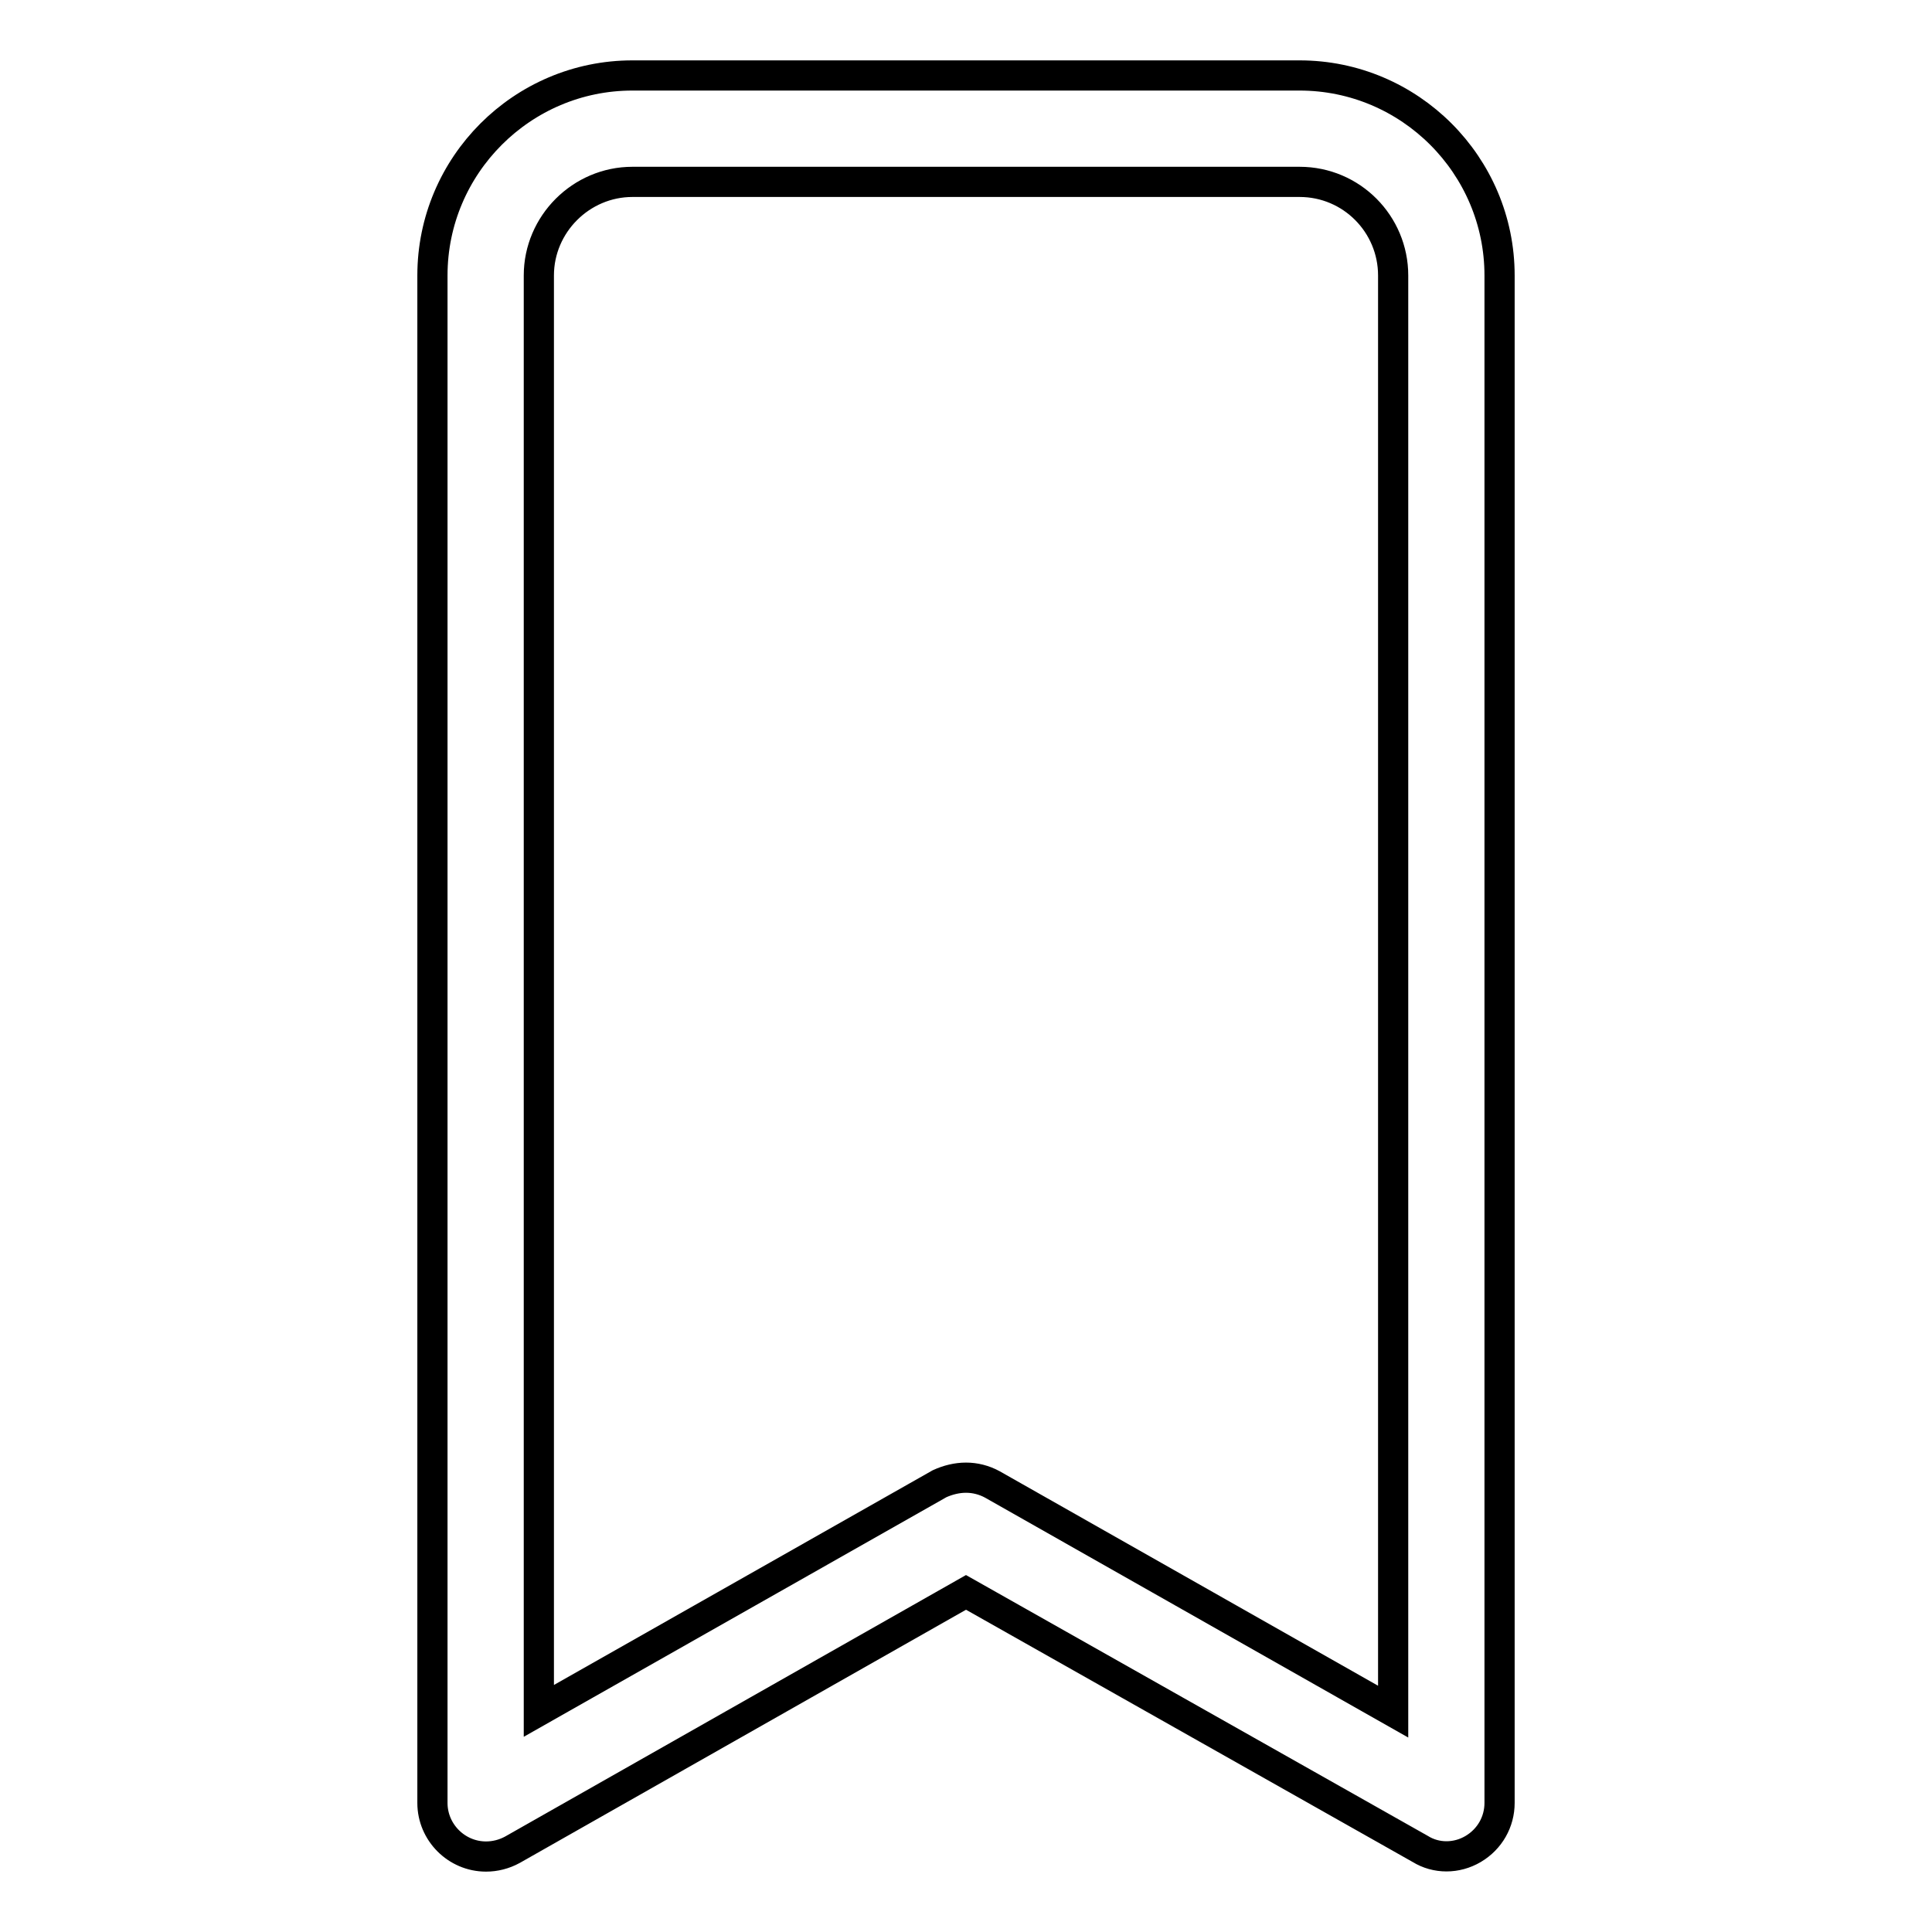 <?xml version="1.0" encoding="utf-8"?>
<!-- Svg Vector Icons : http://www.onlinewebfonts.com/icon -->
<!DOCTYPE svg PUBLIC "-//W3C//DTD SVG 1.1//EN" "http://www.w3.org/Graphics/SVG/1.1/DTD/svg11.dtd">
<svg version="1.1" xmlns="http://www.w3.org/2000/svg" xmlns:xlink="http://www.w3.org/1999/xlink" x="0px" y="0px" viewBox="0 0 256 256" enable-background="new 0 0 256 256" xml:space="preserve">
<g> <path stroke-width="4" fill-opacity="0" stroke="#000000"  d="M64.4,246c-3.9,0-7.1-3.2-7.1-7.1V36.5C57.3,21.9,69.2,10,83.8,10h88.4c14.6,0,26.5,11.9,26.5,26.5v202.4 c0,2.5-1.3,4.8-3.5,6.1c-2.2,1.3-4.9,1.3-7,0L128,211l-60.1,34.1C66.8,245.7,65.6,246,64.4,246z M128,195.8c1.2,0,2.4,0.3,3.5,0.9 l53.1,30.1V36.5c0-6.8-5.5-12.4-12.4-12.4H83.8c-6.8,0-12.4,5.6-12.4,12.4v190.2l53.1-30.1C125.6,196.1,126.8,195.8,128,195.8z"/></g>
</svg>